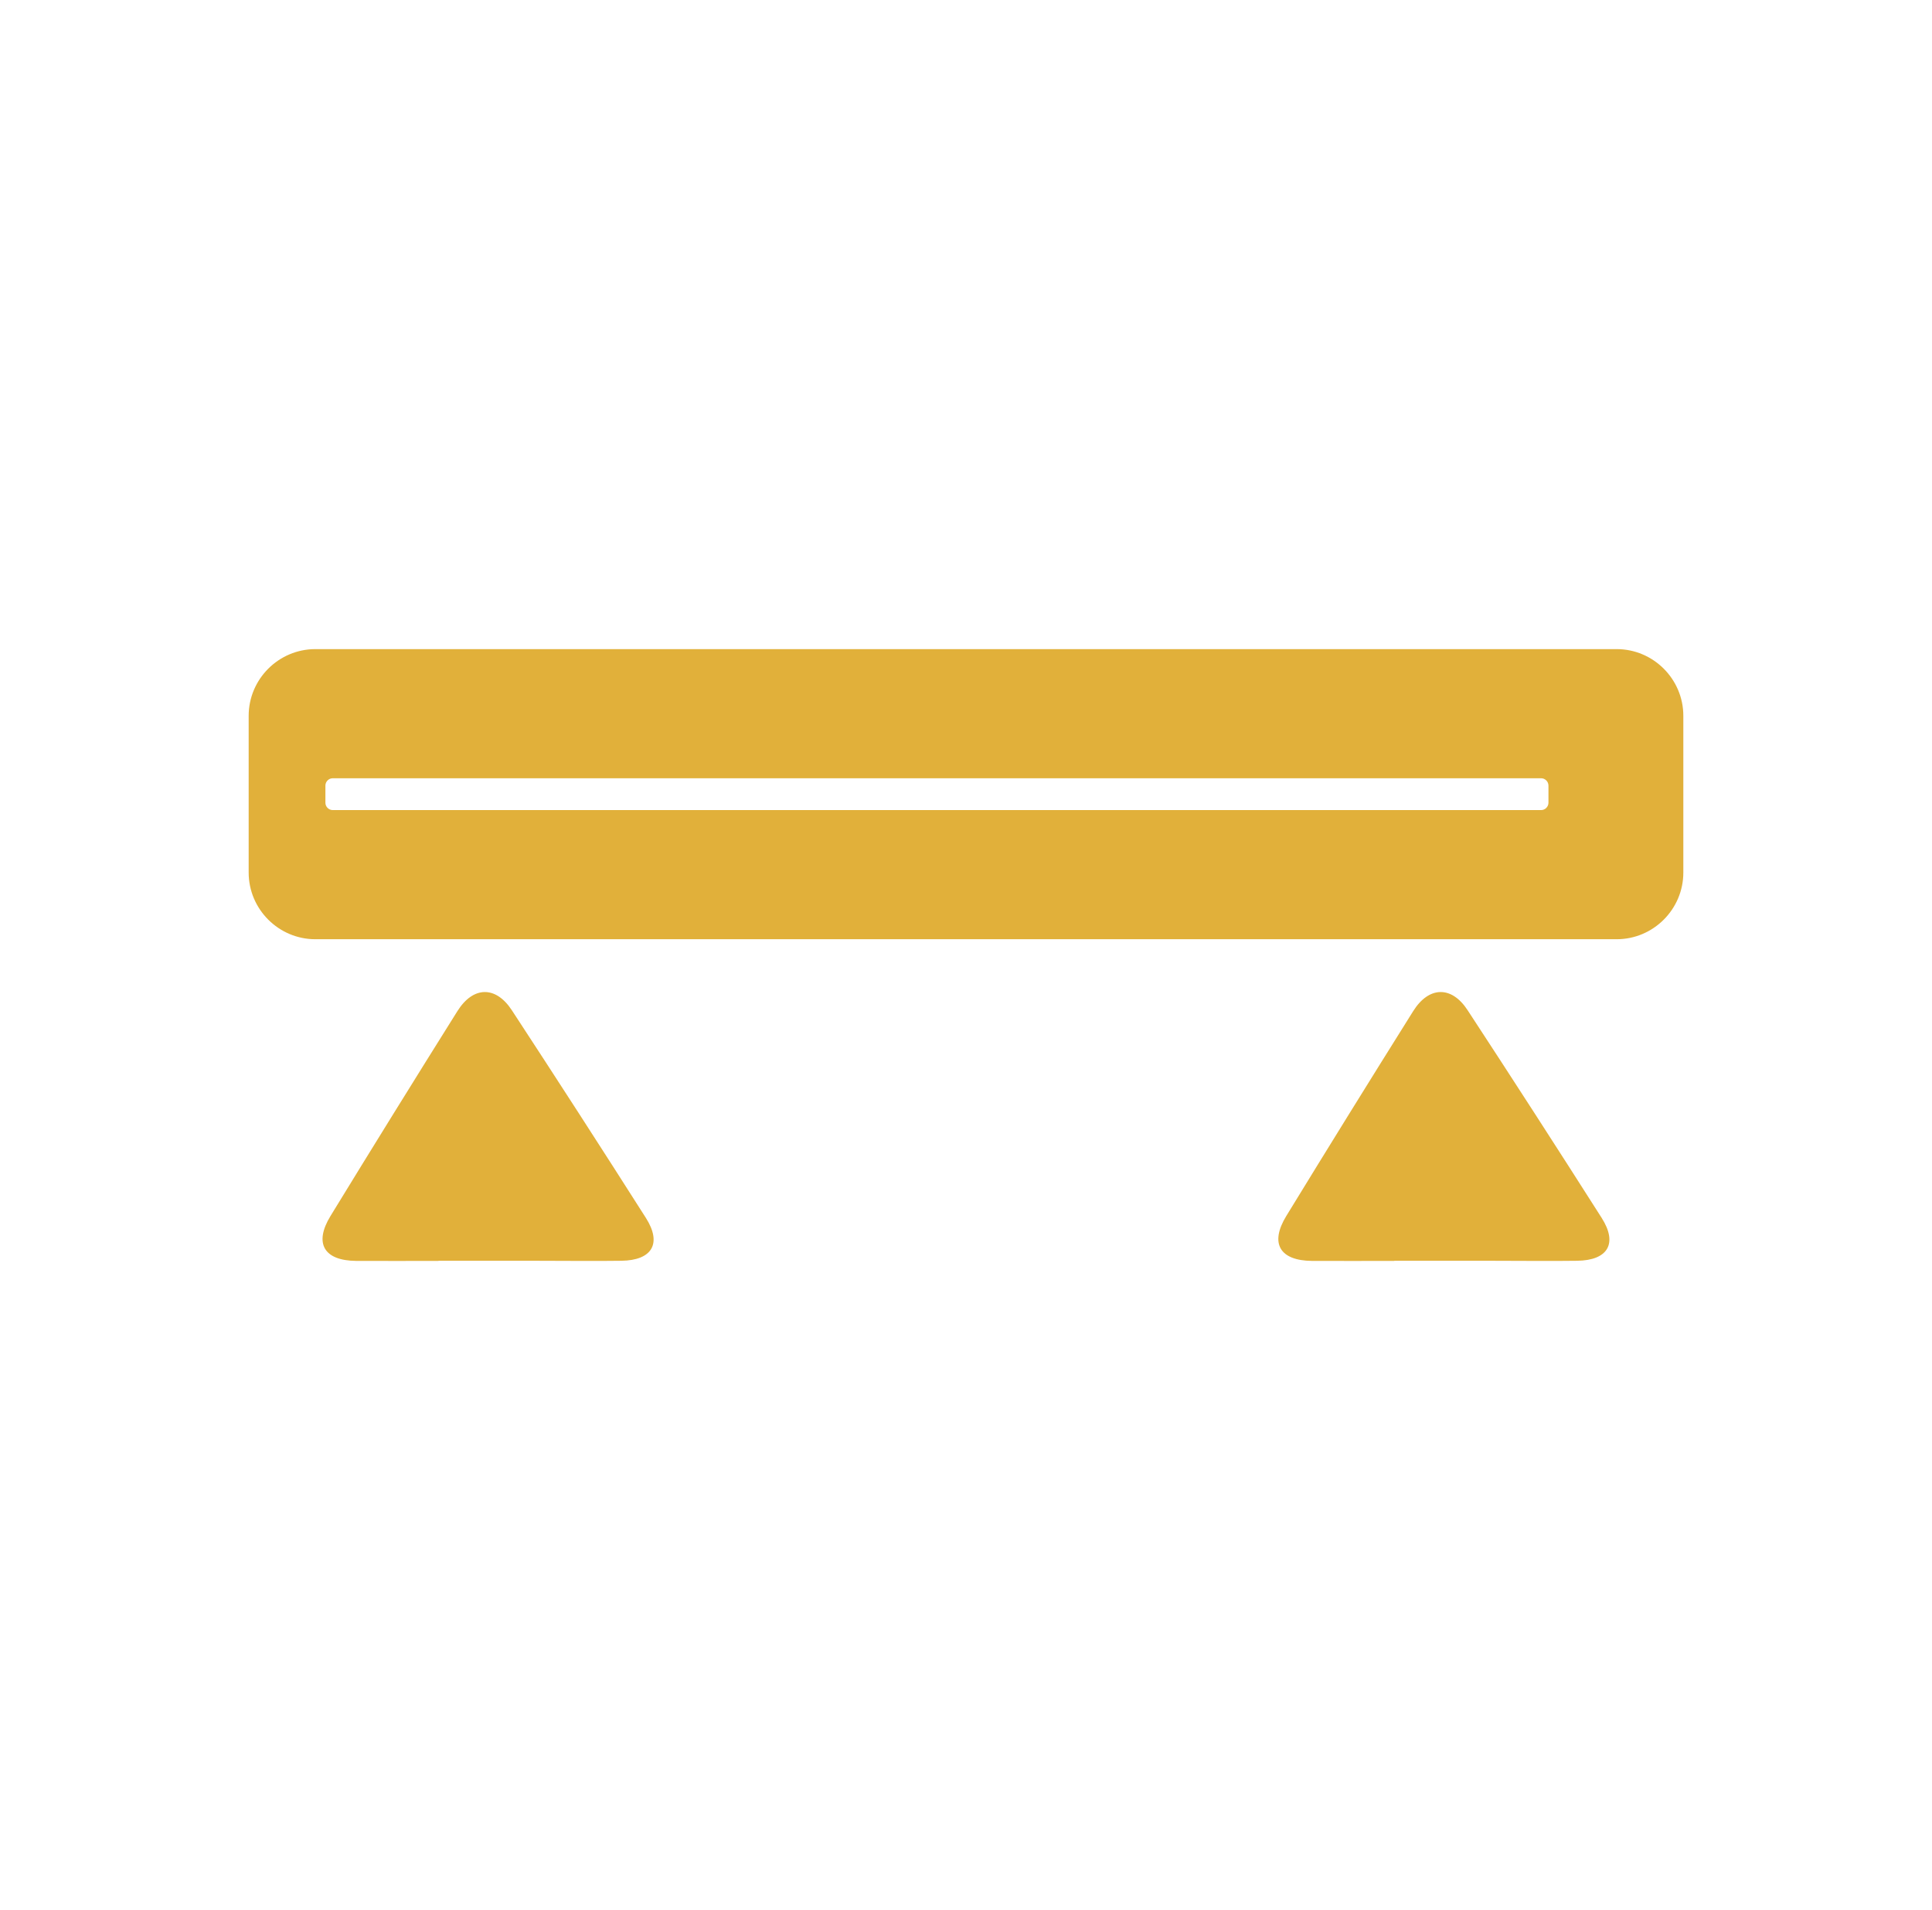 <?xml version="1.0" encoding="UTF-8"?>
<svg xmlns="http://www.w3.org/2000/svg" id="Layer_1" viewBox="0 0 147.54 145.83">
  <defs>
    <style>.cls-1{fill:#e1b03a;}</style>
  </defs>
  <path class="cls-1" d="M106.48,96.27c-2.18,0-4.24,.01-6.29,0-2.46-.02-3.24-1.34-1.96-3.43,3.2-5.23,6.43-10.44,9.69-15.64,1.2-1.91,2.93-1.95,4.15-.08,3.45,5.27,6.86,10.55,10.24,15.86,1.25,1.96,.48,3.25-1.87,3.28-2.1,.03-4.19,0-6.48,0h-7.48Z"></path>
  <path class="cls-1" d="M33.49,96.27c-2.18,0-4.24,.01-6.29,0-2.46-.02-3.24-1.34-1.96-3.43,3.2-5.23,6.43-10.44,9.69-15.64,1.2-1.91,2.92-1.95,4.15-.08,3.45,5.27,6.86,10.55,10.24,15.86,1.25,1.96,.48,3.25-1.87,3.28-2.1,.03-4.19,0-6.48,0h-7.48Z"></path>
  <path class="cls-1" d="M118.25,61.29c0,.3-.25,.56-.56,.56H25.41c-.3,0-.56-.25-.56-.56v-1.31c0-.3,.25-.56,.56-.56H117.69c.3,0,.56,.25,.56,.56v1.31Zm5.21-11.73H24.08c-2.8,0-5.09,2.29-5.09,5.09v11.97c0,2.8,2.29,5.09,5.09,5.09H123.46c2.8,0,5.09-2.29,5.09-5.09v-11.97c0-2.8-2.29-5.09-5.09-5.09"></path>
</svg>
